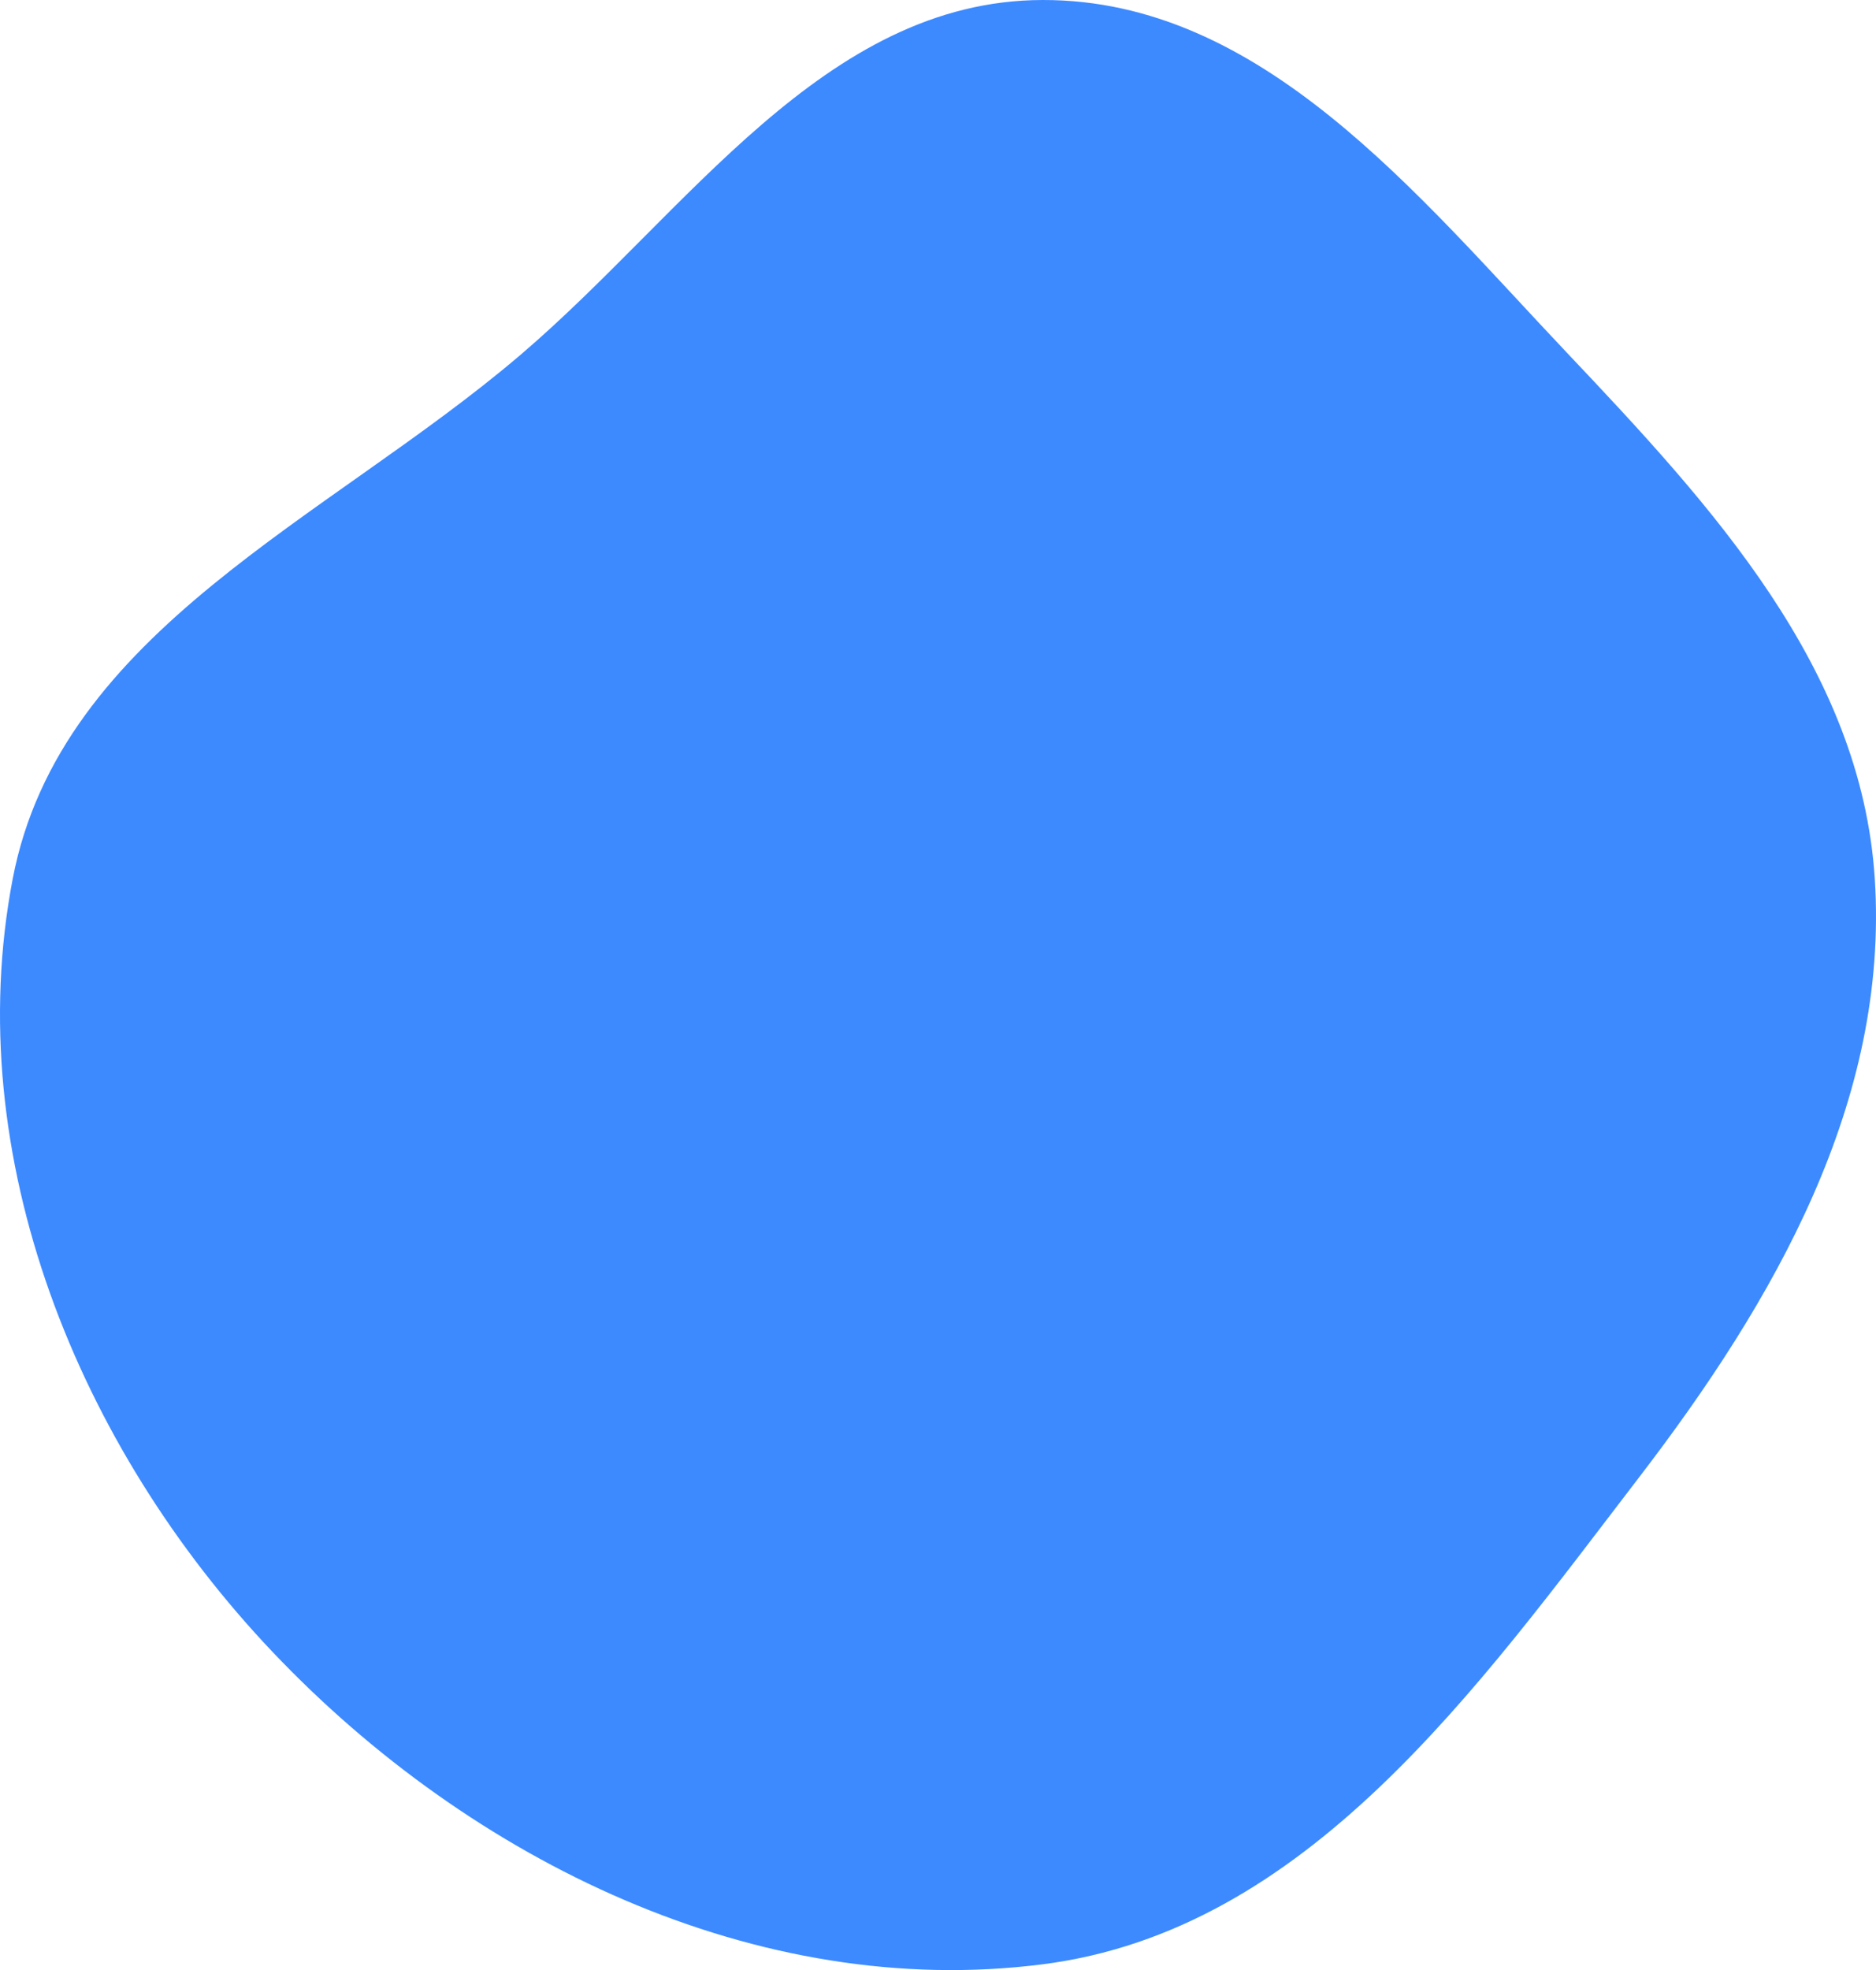 <svg width="282" height="296" viewBox="0 0 282 296" fill="none" xmlns="http://www.w3.org/2000/svg">
<path fill-rule="evenodd" clip-rule="evenodd" d="M156.719 0C189.595 -0.069 212.883 29.081 235.531 52.989C257.35 76.022 279.787 100.348 281.819 132.058C283.963 165.503 266.739 195.436 246.365 221.995C221.945 253.828 196.438 290.067 156.719 295.132C113.799 300.606 70.802 279.621 40.963 248.19C11.767 217.435 -6.072 173.768 1.906 132.058C9.056 94.68 49.334 77.974 78.236 53.32C103.259 31.976 123.874 0.069 156.719 0Z" fill="#3D8AFF"/>
</svg>
